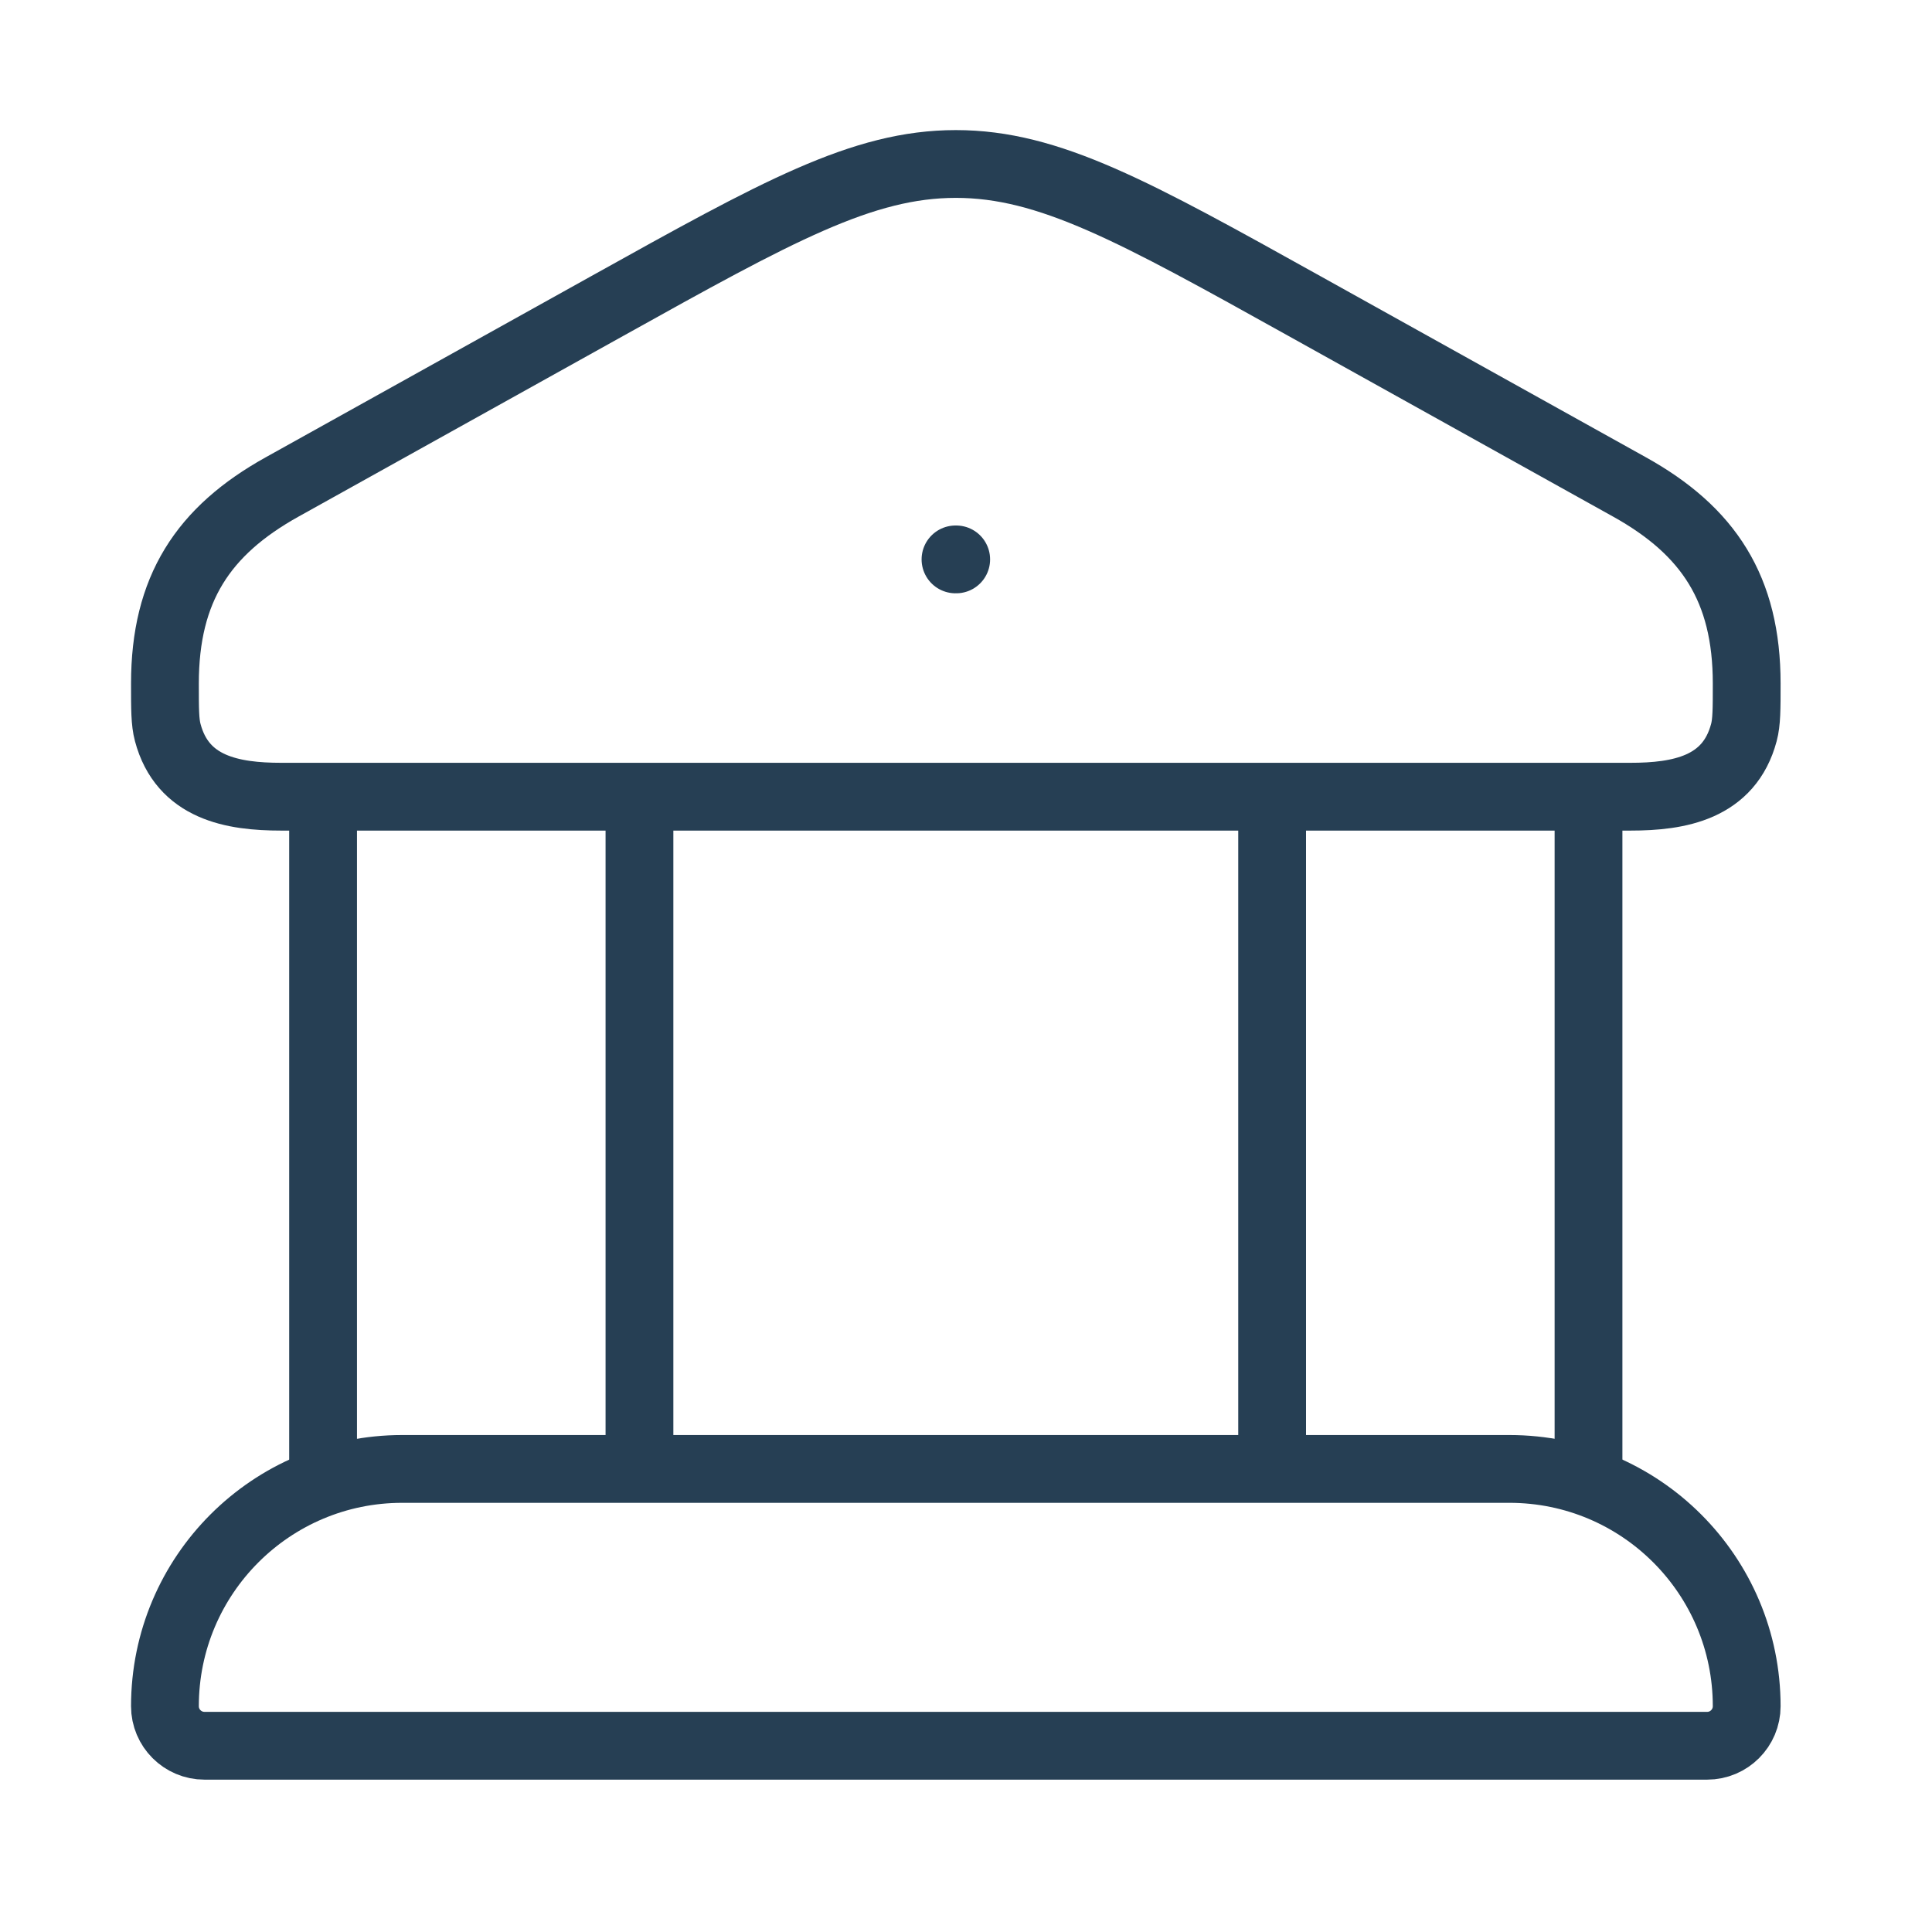<svg width="57" height="57" viewBox="0 0 57 57" fill="none" xmlns="http://www.w3.org/2000/svg">
<path d="M4.866 20.166C4.866 17.375 5.992 15.664 8.321 14.368L17.909 9.032C22.933 6.236 25.445 4.838 28.2 4.838C30.954 4.838 33.466 6.236 38.49 9.032L48.078 14.368C50.407 15.664 51.533 17.375 51.533 20.166C51.533 20.923 51.533 21.301 51.45 21.612C51.016 23.247 49.535 23.505 48.105 23.505H8.295C6.864 23.505 5.383 23.247 4.949 21.612C4.866 21.301 4.866 20.923 4.866 20.166Z" stroke="#263F54" stroke-width="2"/>
<path d="M28.19 16.504H28.211" stroke="#263F54" stroke-width="2" stroke-linecap="round" stroke-linejoin="round"/>
<path d="M9.532 23.504V43.337M18.866 23.504V43.337" stroke="#263F54" stroke-width="2"/>
<path d="M37.532 23.504V43.337M46.866 23.504V43.337" stroke="#263F54" stroke-width="2"/>
<path d="M44.533 43.338H11.866C8 43.338 4.866 46.472 4.866 50.338C4.866 50.982 5.389 51.505 6.033 51.505H50.366C51.01 51.505 51.533 50.982 51.533 50.338C51.533 46.472 48.399 43.338 44.533 43.338Z" stroke="#263F54" stroke-width="2"/>
</svg>
